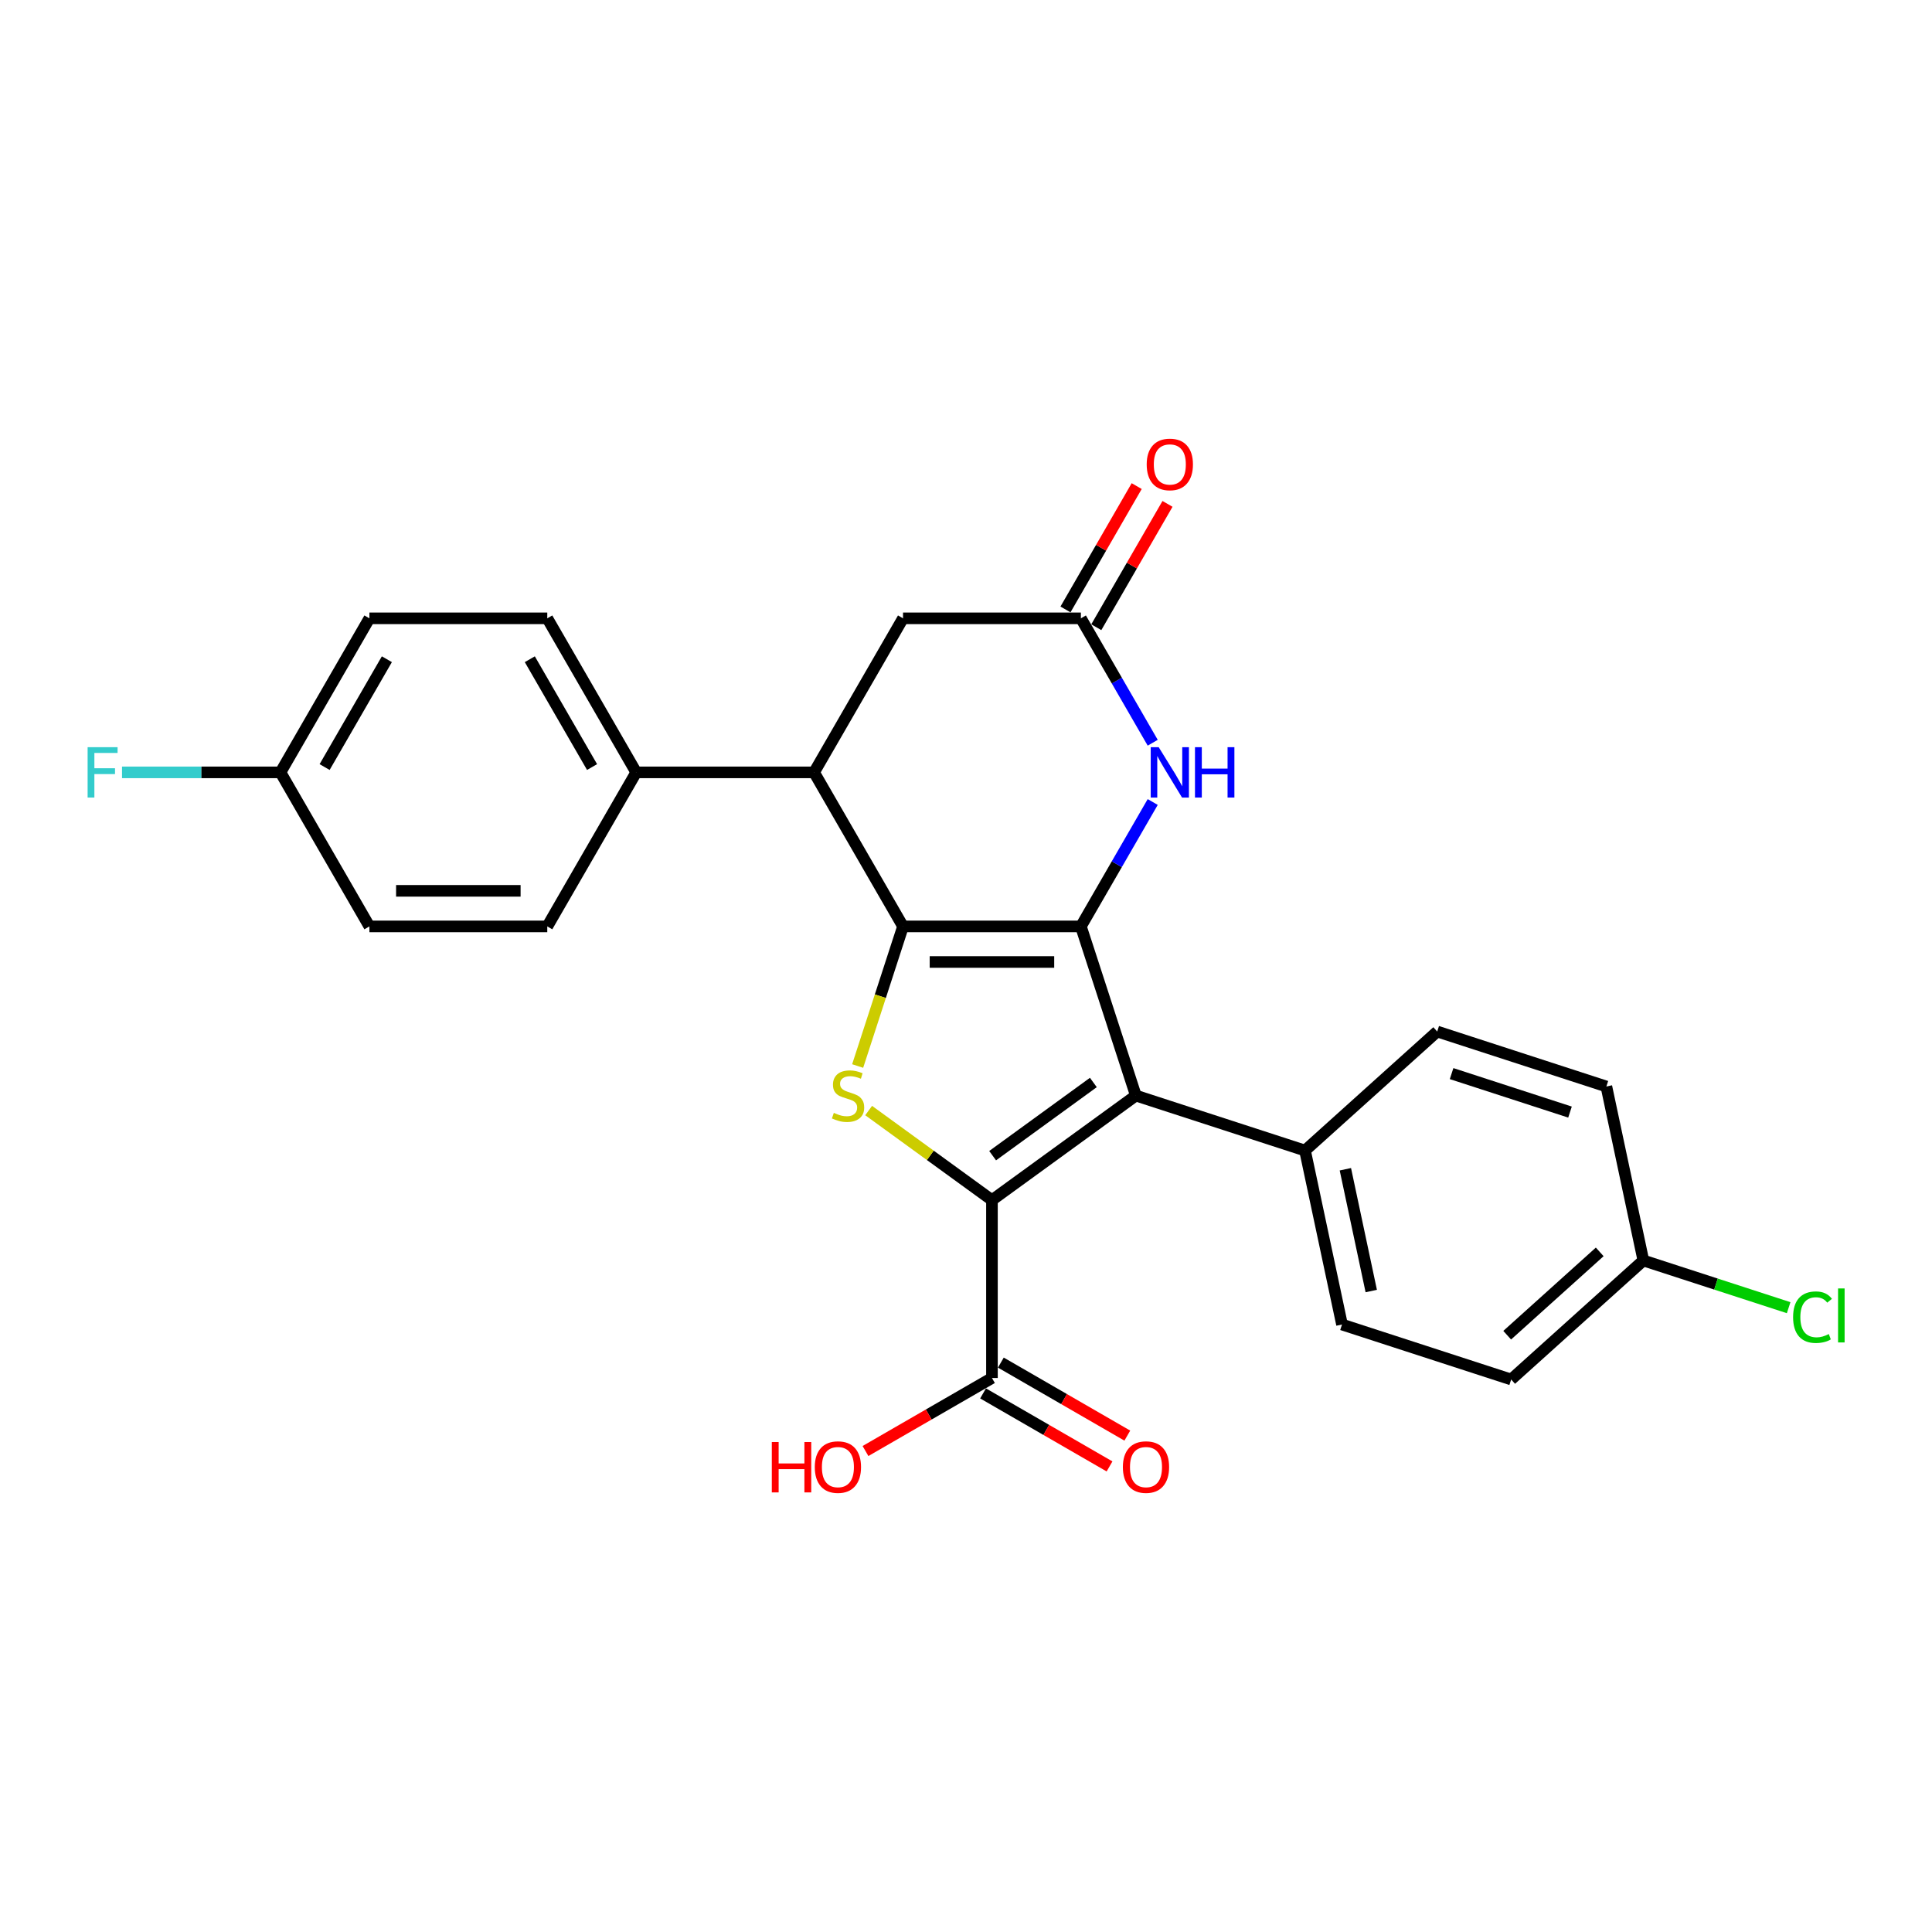 <?xml version='1.0' encoding='iso-8859-1'?>
<svg version='1.1' baseProfile='full'
              xmlns='http://www.w3.org/2000/svg'
                      xmlns:rdkit='http://www.rdkit.org/xml'
                      xmlns:xlink='http://www.w3.org/1999/xlink'
                  xml:space='preserve'
width='1000px' height='1000px' viewBox='0 0 1000 1000'>
<!-- END OF HEADER -->
<rect style='opacity:1.0;fill:#FFFFFF;stroke:none' width='1000' height='1000' x='0' y='0'> </rect>
<path class='bond-0' d='M 559.467,479.51 L 467.401,479.51' style='fill:none;fill-rule:evenodd;stroke:#000000;stroke-width:6px;stroke-linecap:butt;stroke-linejoin:miter;stroke-opacity:1' />
<path class='bond-0' d='M 545.657,497.924 L 481.211,497.924' style='fill:none;fill-rule:evenodd;stroke:#000000;stroke-width:6px;stroke-linecap:butt;stroke-linejoin:miter;stroke-opacity:1' />
<path class='bond-2' d='M 559.467,479.51 L 587.917,567.07' style='fill:none;fill-rule:evenodd;stroke:#000000;stroke-width:6px;stroke-linecap:butt;stroke-linejoin:miter;stroke-opacity:1' />
<path class='bond-4' d='M 559.467,479.51 L 578.056,447.314' style='fill:none;fill-rule:evenodd;stroke:#000000;stroke-width:6px;stroke-linecap:butt;stroke-linejoin:miter;stroke-opacity:1' />
<path class='bond-4' d='M 578.056,447.314 L 596.644,415.117' style='fill:none;fill-rule:evenodd;stroke:#0000FF;stroke-width:6px;stroke-linecap:butt;stroke-linejoin:miter;stroke-opacity:1' />
<path class='bond-3' d='M 467.401,479.51 L 455.662,515.64' style='fill:none;fill-rule:evenodd;stroke:#000000;stroke-width:6px;stroke-linecap:butt;stroke-linejoin:miter;stroke-opacity:1' />
<path class='bond-3' d='M 455.662,515.64 L 443.923,551.769' style='fill:none;fill-rule:evenodd;stroke:#CCCC00;stroke-width:6px;stroke-linecap:butt;stroke-linejoin:miter;stroke-opacity:1' />
<path class='bond-5' d='M 467.401,479.51 L 421.368,399.779' style='fill:none;fill-rule:evenodd;stroke:#000000;stroke-width:6px;stroke-linecap:butt;stroke-linejoin:miter;stroke-opacity:1' />
<path class='bond-1' d='M 513.434,621.185 L 587.917,567.07' style='fill:none;fill-rule:evenodd;stroke:#000000;stroke-width:6px;stroke-linecap:butt;stroke-linejoin:miter;stroke-opacity:1' />
<path class='bond-1' d='M 513.783,598.172 L 565.921,560.291' style='fill:none;fill-rule:evenodd;stroke:#000000;stroke-width:6px;stroke-linecap:butt;stroke-linejoin:miter;stroke-opacity:1' />
<path class='bond-7' d='M 513.434,621.185 L 513.434,713.251' style='fill:none;fill-rule:evenodd;stroke:#000000;stroke-width:6px;stroke-linecap:butt;stroke-linejoin:miter;stroke-opacity:1' />
<path class='bond-26' d='M 513.434,621.185 L 481.523,598.001' style='fill:none;fill-rule:evenodd;stroke:#000000;stroke-width:6px;stroke-linecap:butt;stroke-linejoin:miter;stroke-opacity:1' />
<path class='bond-26' d='M 481.523,598.001 L 449.612,574.816' style='fill:none;fill-rule:evenodd;stroke:#CCCC00;stroke-width:6px;stroke-linecap:butt;stroke-linejoin:miter;stroke-opacity:1' />
<path class='bond-8' d='M 587.917,567.07 L 675.477,595.52' style='fill:none;fill-rule:evenodd;stroke:#000000;stroke-width:6px;stroke-linecap:butt;stroke-linejoin:miter;stroke-opacity:1' />
<path class='bond-6' d='M 596.644,384.441 L 578.056,352.244' style='fill:none;fill-rule:evenodd;stroke:#0000FF;stroke-width:6px;stroke-linecap:butt;stroke-linejoin:miter;stroke-opacity:1' />
<path class='bond-6' d='M 578.056,352.244 L 559.467,320.047' style='fill:none;fill-rule:evenodd;stroke:#000000;stroke-width:6px;stroke-linecap:butt;stroke-linejoin:miter;stroke-opacity:1' />
<path class='bond-10' d='M 421.368,399.779 L 329.302,399.779' style='fill:none;fill-rule:evenodd;stroke:#000000;stroke-width:6px;stroke-linecap:butt;stroke-linejoin:miter;stroke-opacity:1' />
<path class='bond-27' d='M 421.368,399.779 L 467.401,320.047' style='fill:none;fill-rule:evenodd;stroke:#000000;stroke-width:6px;stroke-linecap:butt;stroke-linejoin:miter;stroke-opacity:1' />
<path class='bond-9' d='M 559.467,320.047 L 467.401,320.047' style='fill:none;fill-rule:evenodd;stroke:#000000;stroke-width:6px;stroke-linecap:butt;stroke-linejoin:miter;stroke-opacity:1' />
<path class='bond-11' d='M 567.44,324.651 L 585.869,292.73' style='fill:none;fill-rule:evenodd;stroke:#000000;stroke-width:6px;stroke-linecap:butt;stroke-linejoin:miter;stroke-opacity:1' />
<path class='bond-11' d='M 585.869,292.73 L 604.299,260.81' style='fill:none;fill-rule:evenodd;stroke:#FF0000;stroke-width:6px;stroke-linecap:butt;stroke-linejoin:miter;stroke-opacity:1' />
<path class='bond-11' d='M 551.494,315.444 L 569.923,283.524' style='fill:none;fill-rule:evenodd;stroke:#000000;stroke-width:6px;stroke-linecap:butt;stroke-linejoin:miter;stroke-opacity:1' />
<path class='bond-11' d='M 569.923,283.524 L 588.352,251.603' style='fill:none;fill-rule:evenodd;stroke:#FF0000;stroke-width:6px;stroke-linecap:butt;stroke-linejoin:miter;stroke-opacity:1' />
<path class='bond-12' d='M 508.831,721.225 L 541.561,740.122' style='fill:none;fill-rule:evenodd;stroke:#000000;stroke-width:6px;stroke-linecap:butt;stroke-linejoin:miter;stroke-opacity:1' />
<path class='bond-12' d='M 541.561,740.122 L 574.292,759.019' style='fill:none;fill-rule:evenodd;stroke:#FF0000;stroke-width:6px;stroke-linecap:butt;stroke-linejoin:miter;stroke-opacity:1' />
<path class='bond-12' d='M 518.037,705.278 L 550.768,724.175' style='fill:none;fill-rule:evenodd;stroke:#000000;stroke-width:6px;stroke-linecap:butt;stroke-linejoin:miter;stroke-opacity:1' />
<path class='bond-12' d='M 550.768,724.175 L 583.498,743.072' style='fill:none;fill-rule:evenodd;stroke:#FF0000;stroke-width:6px;stroke-linecap:butt;stroke-linejoin:miter;stroke-opacity:1' />
<path class='bond-17' d='M 513.434,713.251 L 480.703,732.148' style='fill:none;fill-rule:evenodd;stroke:#000000;stroke-width:6px;stroke-linecap:butt;stroke-linejoin:miter;stroke-opacity:1' />
<path class='bond-17' d='M 480.703,732.148 L 447.973,751.045' style='fill:none;fill-rule:evenodd;stroke:#FF0000;stroke-width:6px;stroke-linecap:butt;stroke-linejoin:miter;stroke-opacity:1' />
<path class='bond-13' d='M 675.477,595.52 L 694.618,685.574' style='fill:none;fill-rule:evenodd;stroke:#000000;stroke-width:6px;stroke-linecap:butt;stroke-linejoin:miter;stroke-opacity:1' />
<path class='bond-13' d='M 696.359,605.2 L 709.758,668.238' style='fill:none;fill-rule:evenodd;stroke:#000000;stroke-width:6px;stroke-linecap:butt;stroke-linejoin:miter;stroke-opacity:1' />
<path class='bond-14' d='M 675.477,595.52 L 743.895,533.916' style='fill:none;fill-rule:evenodd;stroke:#000000;stroke-width:6px;stroke-linecap:butt;stroke-linejoin:miter;stroke-opacity:1' />
<path class='bond-15' d='M 329.302,399.779 L 283.269,320.047' style='fill:none;fill-rule:evenodd;stroke:#000000;stroke-width:6px;stroke-linecap:butt;stroke-linejoin:miter;stroke-opacity:1' />
<path class='bond-15' d='M 306.451,397.026 L 274.228,341.214' style='fill:none;fill-rule:evenodd;stroke:#000000;stroke-width:6px;stroke-linecap:butt;stroke-linejoin:miter;stroke-opacity:1' />
<path class='bond-16' d='M 329.302,399.779 L 283.269,479.51' style='fill:none;fill-rule:evenodd;stroke:#000000;stroke-width:6px;stroke-linecap:butt;stroke-linejoin:miter;stroke-opacity:1' />
<path class='bond-22' d='M 694.618,685.574 L 782.178,714.024' style='fill:none;fill-rule:evenodd;stroke:#000000;stroke-width:6px;stroke-linecap:butt;stroke-linejoin:miter;stroke-opacity:1' />
<path class='bond-21' d='M 743.895,533.916 L 831.455,562.366' style='fill:none;fill-rule:evenodd;stroke:#000000;stroke-width:6px;stroke-linecap:butt;stroke-linejoin:miter;stroke-opacity:1' />
<path class='bond-21' d='M 751.339,555.696 L 812.631,575.611' style='fill:none;fill-rule:evenodd;stroke:#000000;stroke-width:6px;stroke-linecap:butt;stroke-linejoin:miter;stroke-opacity:1' />
<path class='bond-20' d='M 283.269,320.047 L 191.203,320.047' style='fill:none;fill-rule:evenodd;stroke:#000000;stroke-width:6px;stroke-linecap:butt;stroke-linejoin:miter;stroke-opacity:1' />
<path class='bond-23' d='M 283.269,479.51 L 191.203,479.51' style='fill:none;fill-rule:evenodd;stroke:#000000;stroke-width:6px;stroke-linecap:butt;stroke-linejoin:miter;stroke-opacity:1' />
<path class='bond-23' d='M 269.459,461.097 L 205.013,461.097' style='fill:none;fill-rule:evenodd;stroke:#000000;stroke-width:6px;stroke-linecap:butt;stroke-linejoin:miter;stroke-opacity:1' />
<path class='bond-18' d='M 145.17,399.779 L 191.203,479.51' style='fill:none;fill-rule:evenodd;stroke:#000000;stroke-width:6px;stroke-linecap:butt;stroke-linejoin:miter;stroke-opacity:1' />
<path class='bond-24' d='M 145.17,399.779 L 104.164,399.779' style='fill:none;fill-rule:evenodd;stroke:#000000;stroke-width:6px;stroke-linecap:butt;stroke-linejoin:miter;stroke-opacity:1' />
<path class='bond-24' d='M 104.164,399.779 L 63.157,399.779' style='fill:none;fill-rule:evenodd;stroke:#33CCCC;stroke-width:6px;stroke-linecap:butt;stroke-linejoin:miter;stroke-opacity:1' />
<path class='bond-29' d='M 145.17,399.779 L 191.203,320.047' style='fill:none;fill-rule:evenodd;stroke:#000000;stroke-width:6px;stroke-linecap:butt;stroke-linejoin:miter;stroke-opacity:1' />
<path class='bond-29' d='M 168.021,397.026 L 200.244,341.214' style='fill:none;fill-rule:evenodd;stroke:#000000;stroke-width:6px;stroke-linecap:butt;stroke-linejoin:miter;stroke-opacity:1' />
<path class='bond-19' d='M 850.597,652.42 L 831.455,562.366' style='fill:none;fill-rule:evenodd;stroke:#000000;stroke-width:6px;stroke-linecap:butt;stroke-linejoin:miter;stroke-opacity:1' />
<path class='bond-25' d='M 850.597,652.42 L 888.199,664.638' style='fill:none;fill-rule:evenodd;stroke:#000000;stroke-width:6px;stroke-linecap:butt;stroke-linejoin:miter;stroke-opacity:1' />
<path class='bond-25' d='M 888.199,664.638 L 925.801,676.856' style='fill:none;fill-rule:evenodd;stroke:#00CC00;stroke-width:6px;stroke-linecap:butt;stroke-linejoin:miter;stroke-opacity:1' />
<path class='bond-28' d='M 850.597,652.42 L 782.178,714.024' style='fill:none;fill-rule:evenodd;stroke:#000000;stroke-width:6px;stroke-linecap:butt;stroke-linejoin:miter;stroke-opacity:1' />
<path class='bond-28' d='M 828.013,647.977 L 780.12,691.1' style='fill:none;fill-rule:evenodd;stroke:#000000;stroke-width:6px;stroke-linecap:butt;stroke-linejoin:miter;stroke-opacity:1' />
<path  class='atom-4' d='M 431.586 576.019
Q 431.88 576.13, 433.095 576.645
Q 434.311 577.161, 435.637 577.492
Q 436.999 577.787, 438.325 577.787
Q 440.792 577.787, 442.228 576.608
Q 443.665 575.393, 443.665 573.294
Q 443.665 571.858, 442.928 570.974
Q 442.228 570.09, 441.124 569.611
Q 440.019 569.133, 438.178 568.58
Q 435.857 567.881, 434.458 567.218
Q 433.095 566.555, 432.101 565.155
Q 431.144 563.756, 431.144 561.399
Q 431.144 558.122, 433.353 556.096
Q 435.6 554.071, 440.019 554.071
Q 443.039 554.071, 446.463 555.507
L 445.616 558.342
Q 442.486 557.054, 440.129 557.054
Q 437.588 557.054, 436.189 558.122
Q 434.789 559.153, 434.826 560.957
Q 434.826 562.357, 435.526 563.204
Q 436.263 564.051, 437.294 564.529
Q 438.362 565.008, 440.129 565.56
Q 442.486 566.297, 443.886 567.034
Q 445.285 567.77, 446.279 569.28
Q 447.31 570.753, 447.31 573.294
Q 447.31 576.903, 444.88 578.855
Q 442.486 580.77, 438.472 580.77
Q 436.152 580.77, 434.384 580.254
Q 432.654 579.775, 430.591 578.928
L 431.586 576.019
' fill='#CCCC00'/>
<path  class='atom-5' d='M 599.736 386.742
L 608.28 400.552
Q 609.127 401.915, 610.49 404.382
Q 611.852 406.85, 611.926 406.997
L 611.926 386.742
L 615.388 386.742
L 615.388 412.815
L 611.816 412.815
L 602.646 397.717
Q 601.578 395.949, 600.436 393.923
Q 599.331 391.898, 599 391.272
L 599 412.815
L 595.612 412.815
L 595.612 386.742
L 599.736 386.742
' fill='#0000FF'/>
<path  class='atom-5' d='M 618.518 386.742
L 622.053 386.742
L 622.053 397.827
L 635.384 397.827
L 635.384 386.742
L 638.92 386.742
L 638.92 412.815
L 635.384 412.815
L 635.384 400.773
L 622.053 400.773
L 622.053 412.815
L 618.518 412.815
L 618.518 386.742
' fill='#0000FF'/>
<path  class='atom-12' d='M 593.531 240.39
Q 593.531 234.129, 596.625 230.631
Q 599.718 227.132, 605.5 227.132
Q 611.282 227.132, 614.375 230.631
Q 617.468 234.129, 617.468 240.39
Q 617.468 246.724, 614.338 250.333
Q 611.208 253.905, 605.5 253.905
Q 599.755 253.905, 596.625 250.333
Q 593.531 246.761, 593.531 240.39
M 605.5 250.959
Q 609.477 250.959, 611.613 248.307
Q 613.786 245.619, 613.786 240.39
Q 613.786 235.271, 611.613 232.693
Q 609.477 230.078, 605.5 230.078
Q 601.523 230.078, 599.35 232.656
Q 597.214 235.234, 597.214 240.39
Q 597.214 245.656, 599.35 248.307
Q 601.523 250.959, 605.5 250.959
' fill='#FF0000'/>
<path  class='atom-13' d='M 581.197 759.358
Q 581.197 753.098, 584.29 749.599
Q 587.384 746.101, 593.165 746.101
Q 598.947 746.101, 602.04 749.599
Q 605.134 753.098, 605.134 759.358
Q 605.134 765.692, 602.004 769.301
Q 598.873 772.873, 593.165 772.873
Q 587.42 772.873, 584.29 769.301
Q 581.197 765.729, 581.197 759.358
M 593.165 769.927
Q 597.143 769.927, 599.279 767.276
Q 601.451 764.587, 601.451 759.358
Q 601.451 754.239, 599.279 751.661
Q 597.143 749.047, 593.165 749.047
Q 589.188 749.047, 587.015 751.624
Q 584.879 754.202, 584.879 759.358
Q 584.879 764.624, 587.015 767.276
Q 589.188 769.927, 593.165 769.927
' fill='#FF0000'/>
<path  class='atom-18' d='M 399.491 746.395
L 403.026 746.395
L 403.026 757.48
L 416.357 757.48
L 416.357 746.395
L 419.892 746.395
L 419.892 772.468
L 416.357 772.468
L 416.357 760.426
L 403.026 760.426
L 403.026 772.468
L 399.491 772.468
L 399.491 746.395
' fill='#FF0000'/>
<path  class='atom-18' d='M 421.734 759.358
Q 421.734 753.098, 424.827 749.599
Q 427.921 746.101, 433.702 746.101
Q 439.484 746.101, 442.578 749.599
Q 445.671 753.098, 445.671 759.358
Q 445.671 765.692, 442.541 769.301
Q 439.41 772.873, 433.702 772.873
Q 427.957 772.873, 424.827 769.301
Q 421.734 765.729, 421.734 759.358
M 433.702 769.927
Q 437.68 769.927, 439.816 767.276
Q 441.988 764.587, 441.988 759.358
Q 441.988 754.239, 439.816 751.661
Q 437.68 749.047, 433.702 749.047
Q 429.725 749.047, 427.552 751.624
Q 425.416 754.202, 425.416 759.358
Q 425.416 764.624, 427.552 767.276
Q 429.725 769.927, 433.702 769.927
' fill='#FF0000'/>
<path  class='atom-25' d='M 45.352 386.742
L 60.856 386.742
L 60.856 389.725
L 48.85 389.725
L 48.85 397.643
L 59.53 397.643
L 59.53 400.663
L 48.85 400.663
L 48.85 412.815
L 45.352 412.815
L 45.352 386.742
' fill='#33CCCC'/>
<path  class='atom-26' d='M 928.103 681.772
Q 928.103 675.291, 931.123 671.903
Q 934.179 668.478, 939.961 668.478
Q 945.338 668.478, 948.21 672.271
L 945.78 674.26
Q 943.681 671.498, 939.961 671.498
Q 936.021 671.498, 933.922 674.149
Q 931.859 676.764, 931.859 681.772
Q 931.859 686.928, 933.995 689.58
Q 936.168 692.231, 940.366 692.231
Q 943.239 692.231, 946.59 690.5
L 947.621 693.262
Q 946.258 694.146, 944.196 694.662
Q 942.134 695.177, 939.851 695.177
Q 934.179 695.177, 931.123 691.716
Q 928.103 688.254, 928.103 681.772
' fill='#00CC00'/>
<path  class='atom-26' d='M 951.377 666.895
L 954.765 666.895
L 954.765 694.846
L 951.377 694.846
L 951.377 666.895
' fill='#00CC00'/>
</svg>
